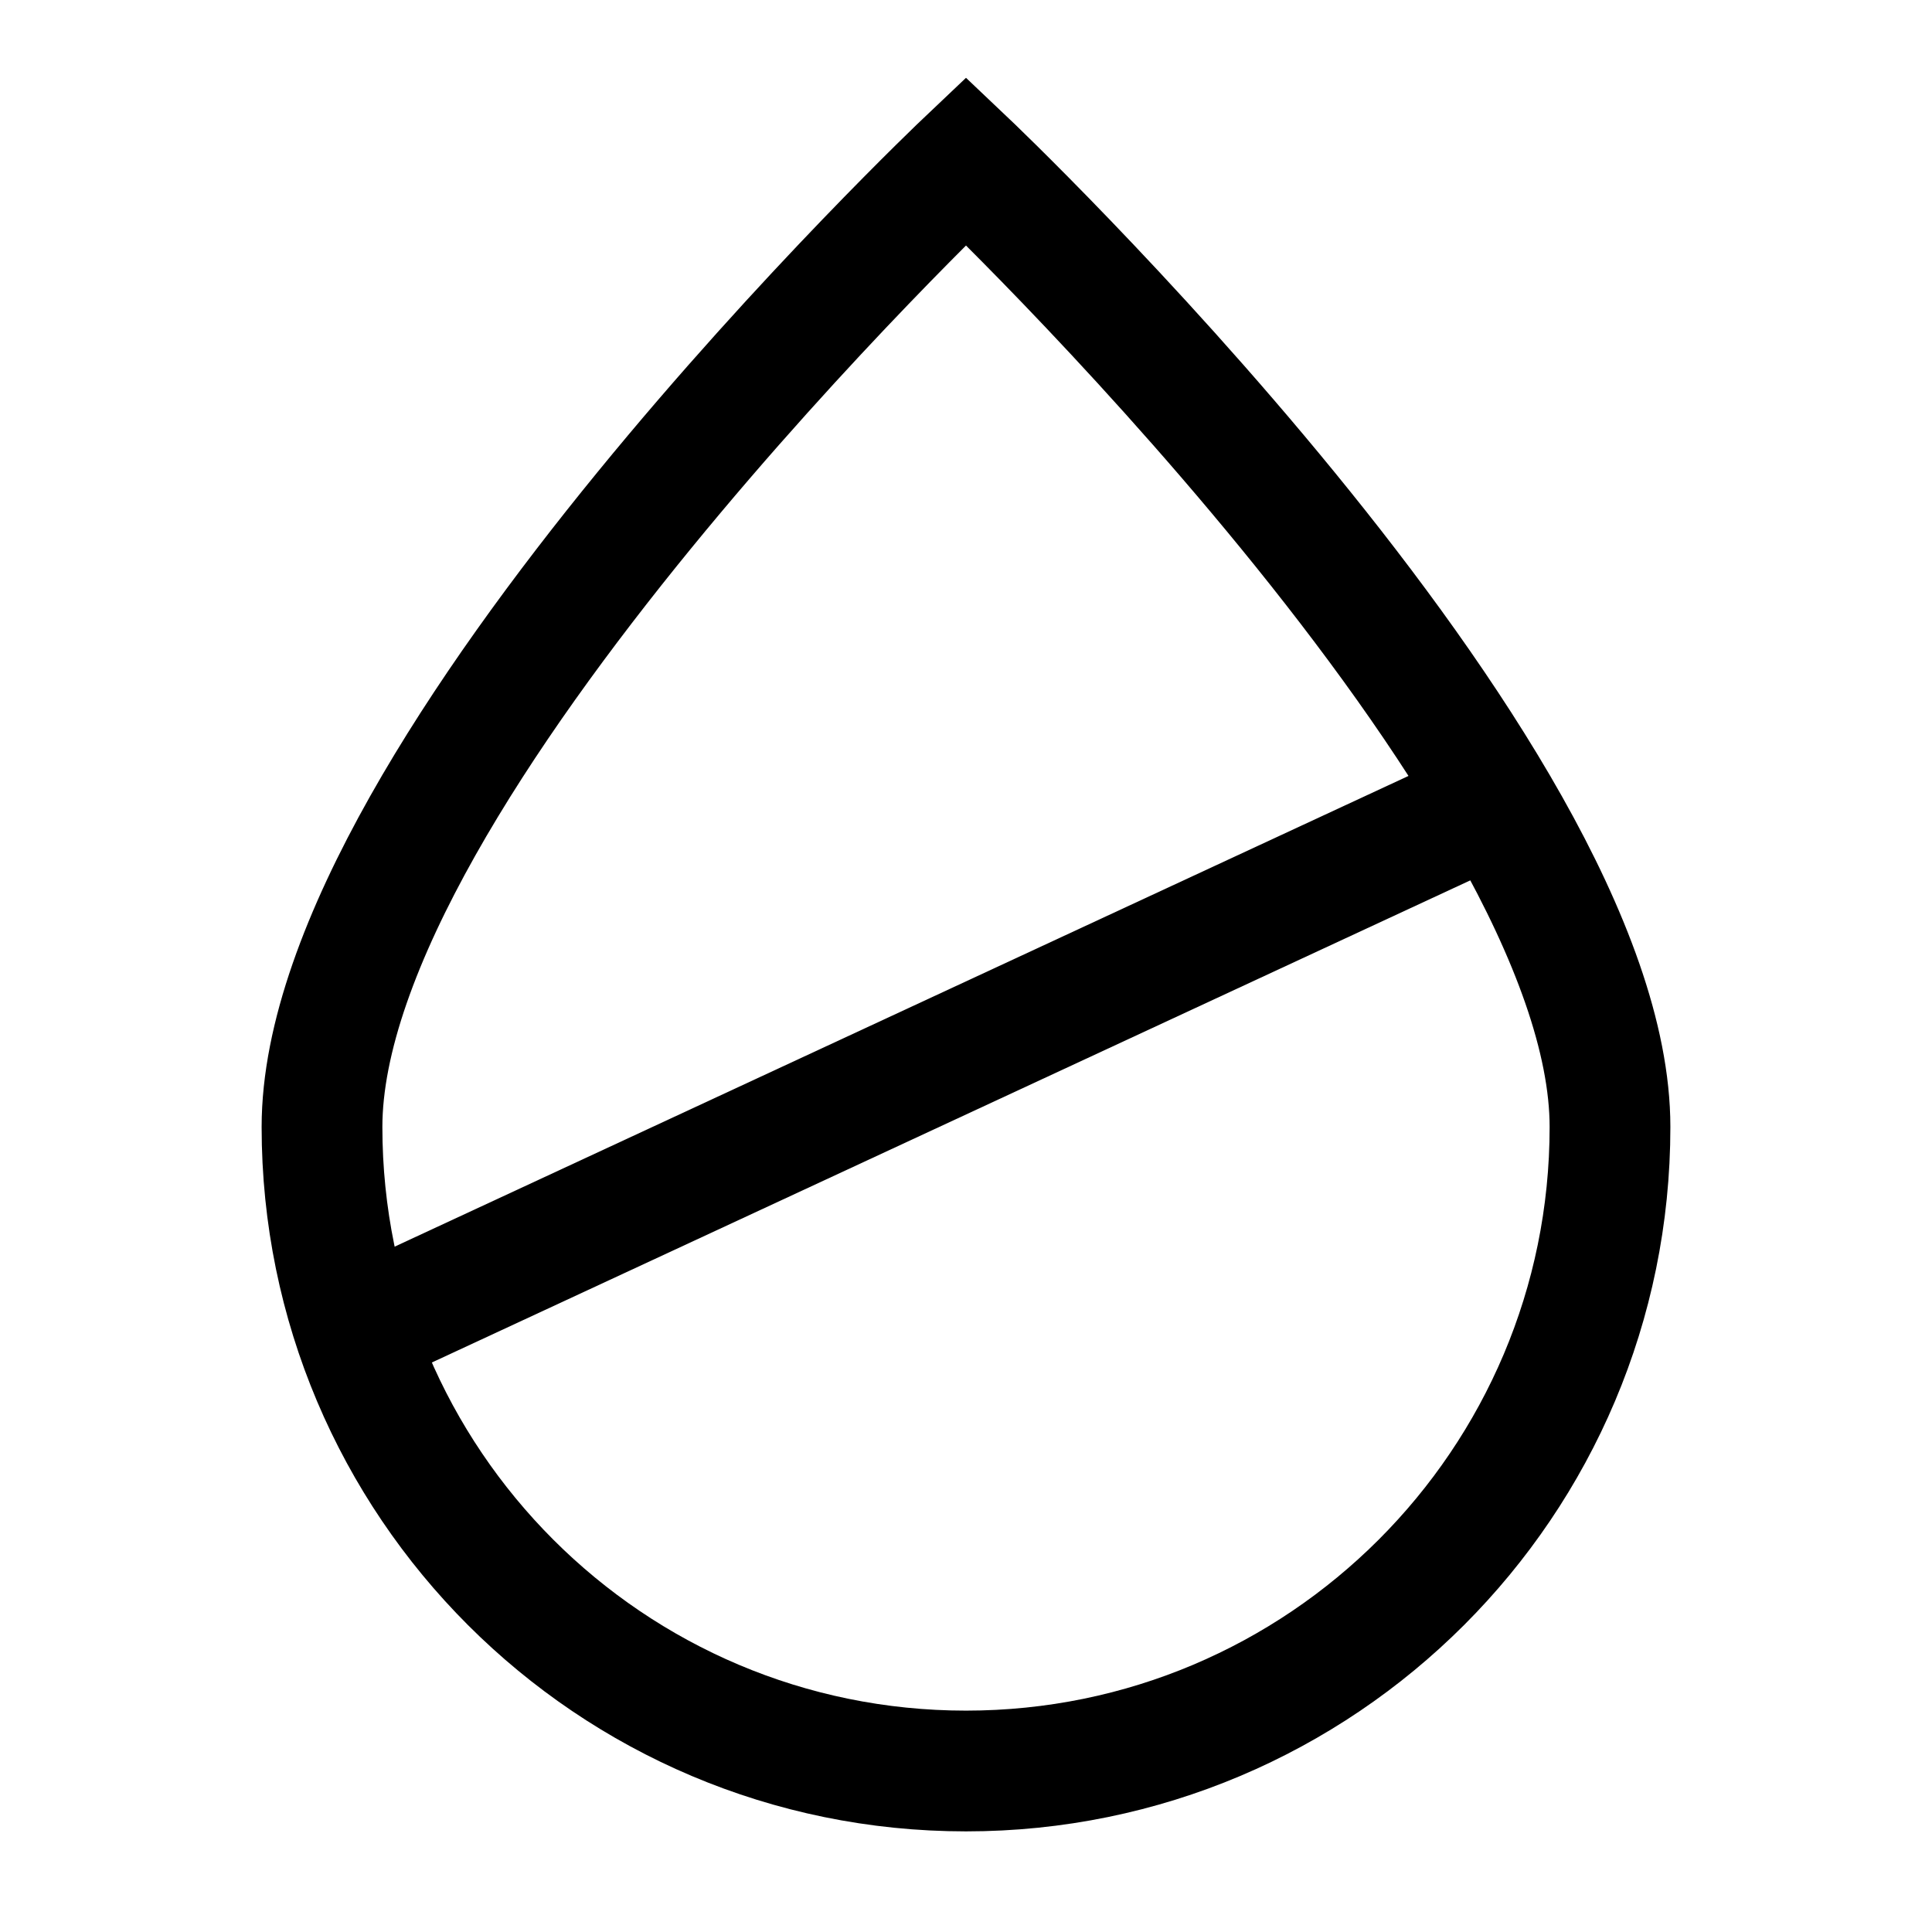 <svg width="24" height="24" viewBox="0 0 24 24" stroke-width="1.5" fill="none" xmlns="http://www.w3.org/2000/svg">
<path d="M4.5 16.5L18.5 10" stroke="currentColor"/>
<path d="M20 14C20 9.582 12 2 12 2C12 2 4 9.582 4 14C4 18.418 7.582 22 12 22C16.418 22 20 18.418 20 14Z" stroke="currentColor"/>
</svg>
